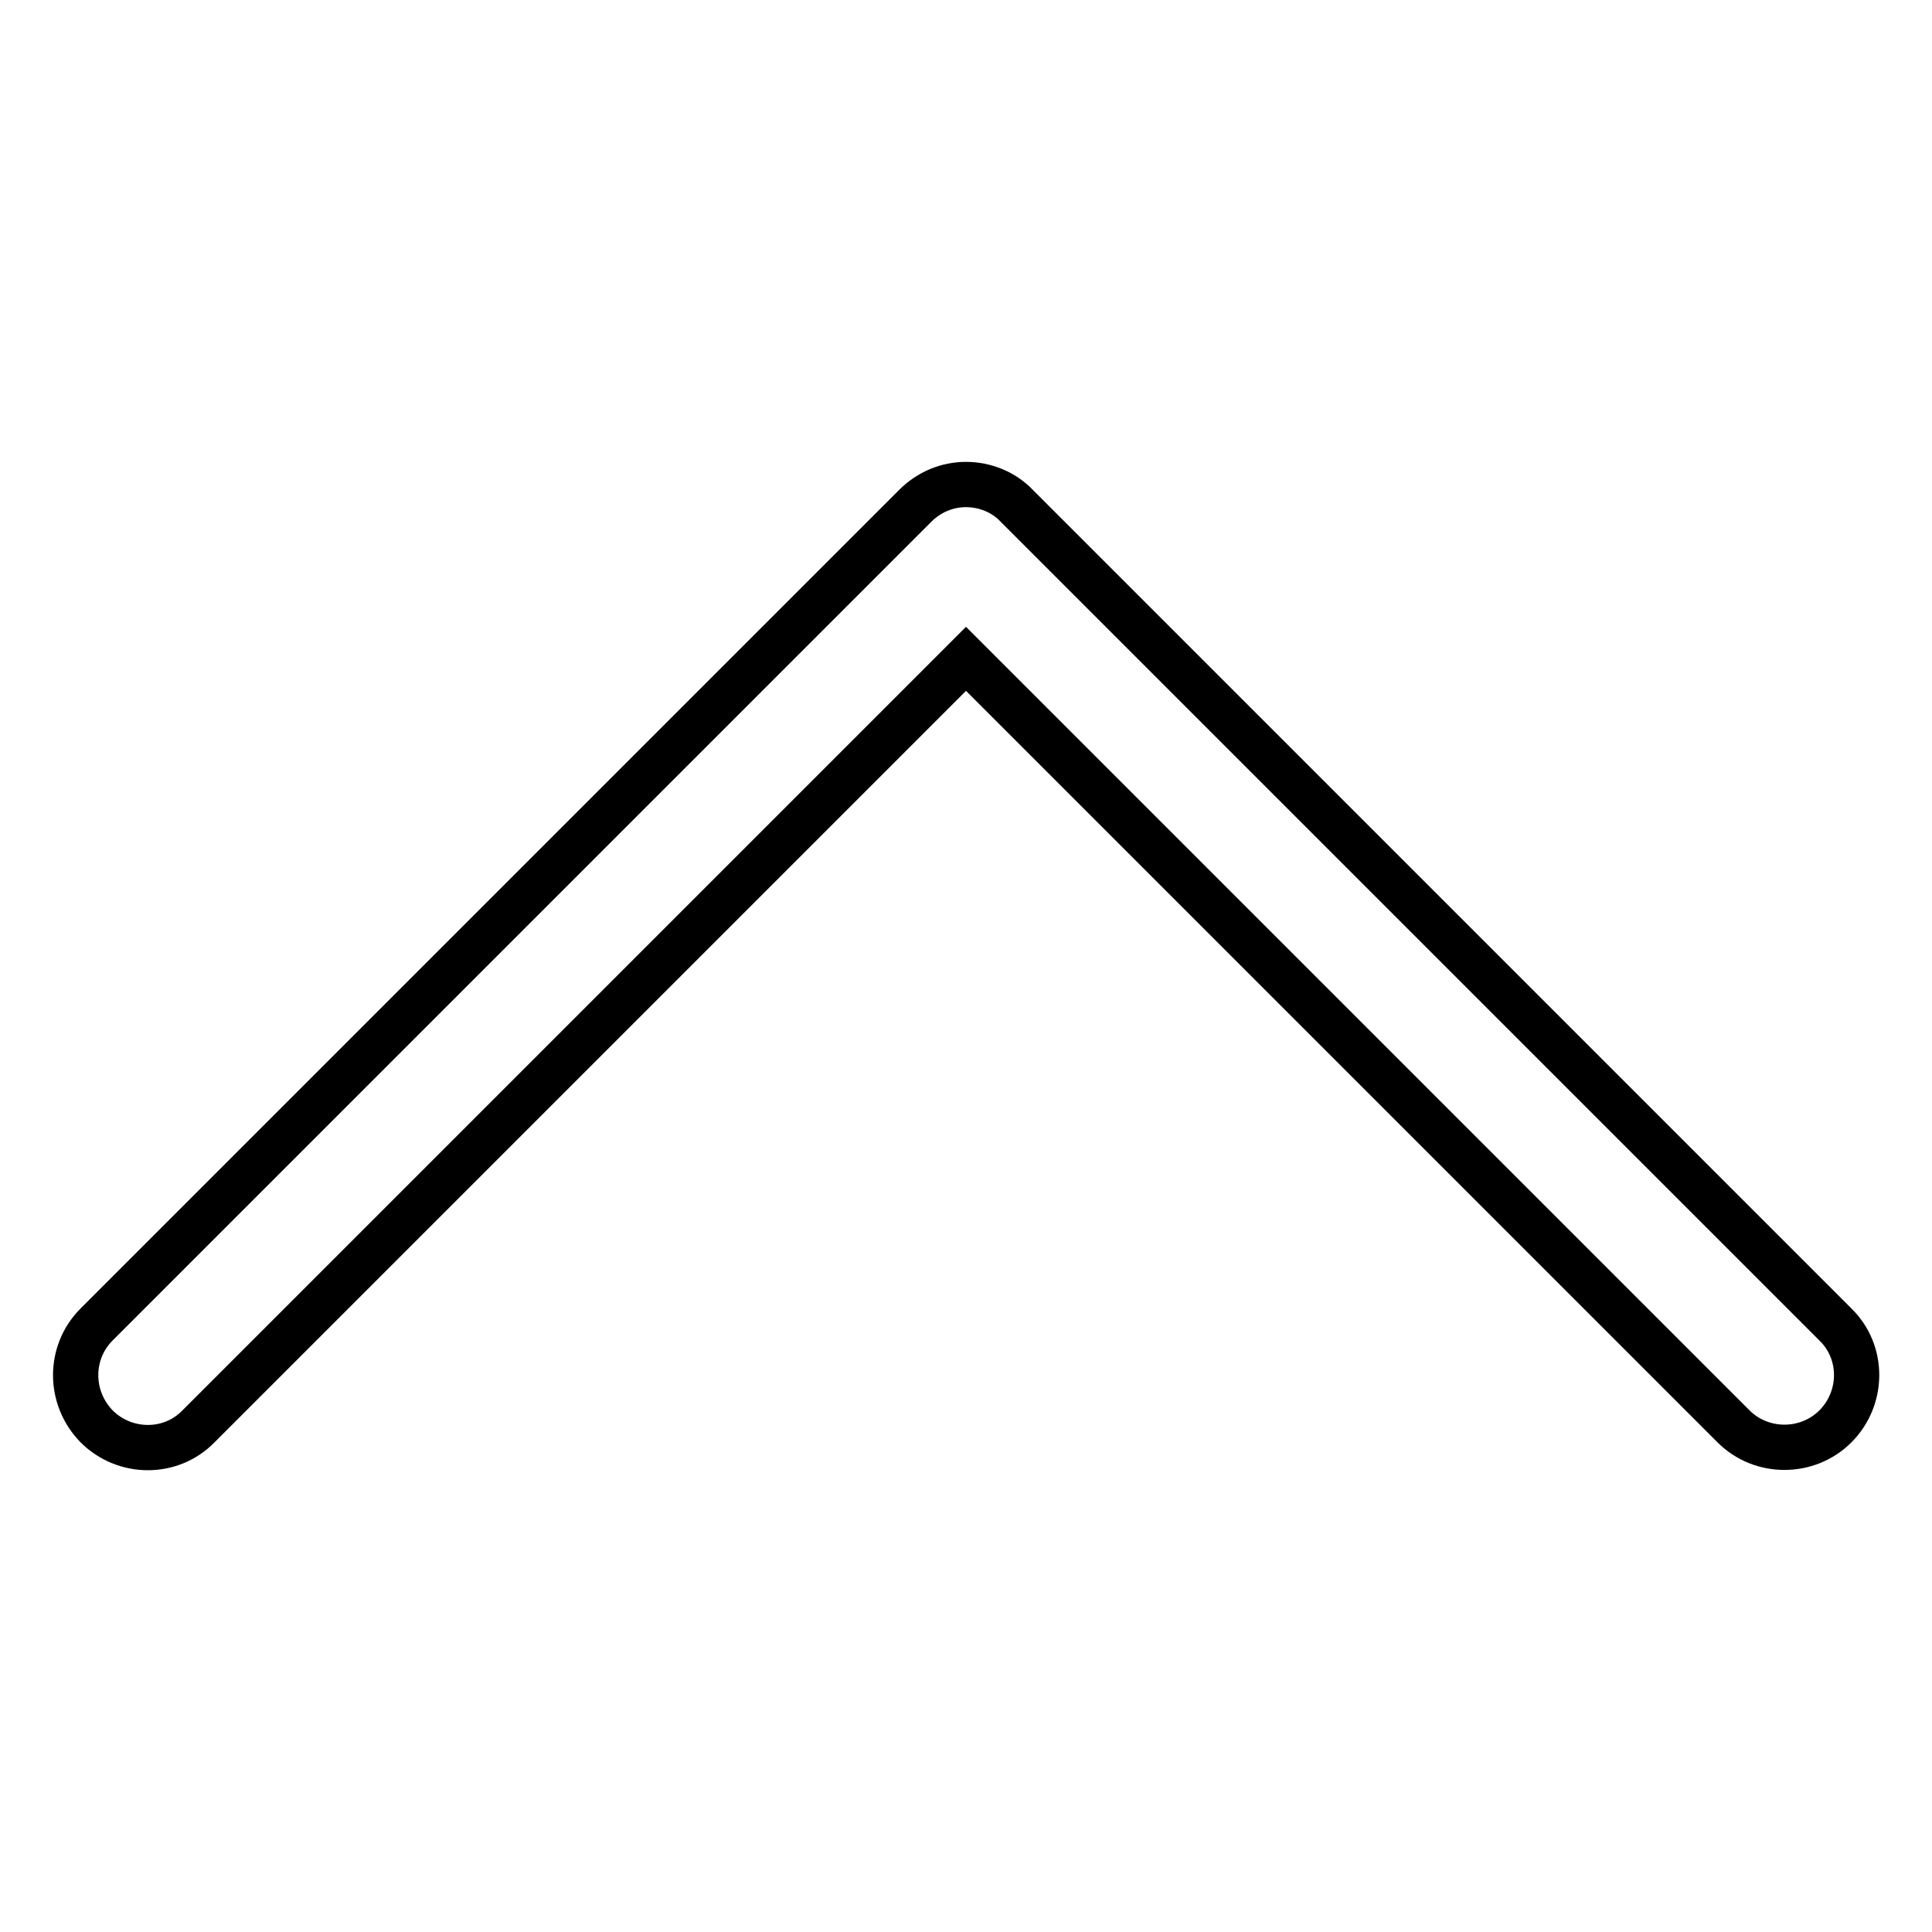 <?xml version="1.0" encoding="utf-8"?>
<!-- Svg Vector Icons : http://www.onlinewebfonts.com/icon -->
<!DOCTYPE svg PUBLIC "-//W3C//DTD SVG 1.1//EN" "http://www.w3.org/Graphics/SVG/1.1/DTD/svg11.dtd">
<svg version="1.1" xmlns="http://www.w3.org/2000/svg" xmlns:xlink="http://www.w3.org/1999/xlink" x="0px" y="0px" viewBox="0 0 256 256" enable-background="new 0 0 256 256" xml:space="preserve">
<g> <path stroke-width="6" fill-opacity="0" stroke="#000000"  d="M128,64.2c-2.5,0-4.9,1-6.7,2.8L12.8,175.5c-3.7,3.7-3.7,9.7,0,13.5c0,0,0,0,0,0c3.7,3.7,9.8,3.8,13.5,0 c0,0,0,0,0,0L128,87.3L229.7,189c3.7,3.7,9.8,3.7,13.5,0c0,0,0,0,0,0c3.7-3.7,3.8-9.8,0-13.5l0,0L134.7,67 C133,65.2,130.5,64.2,128,64.2L128,64.2L128,64.2z"/></g>
</svg>